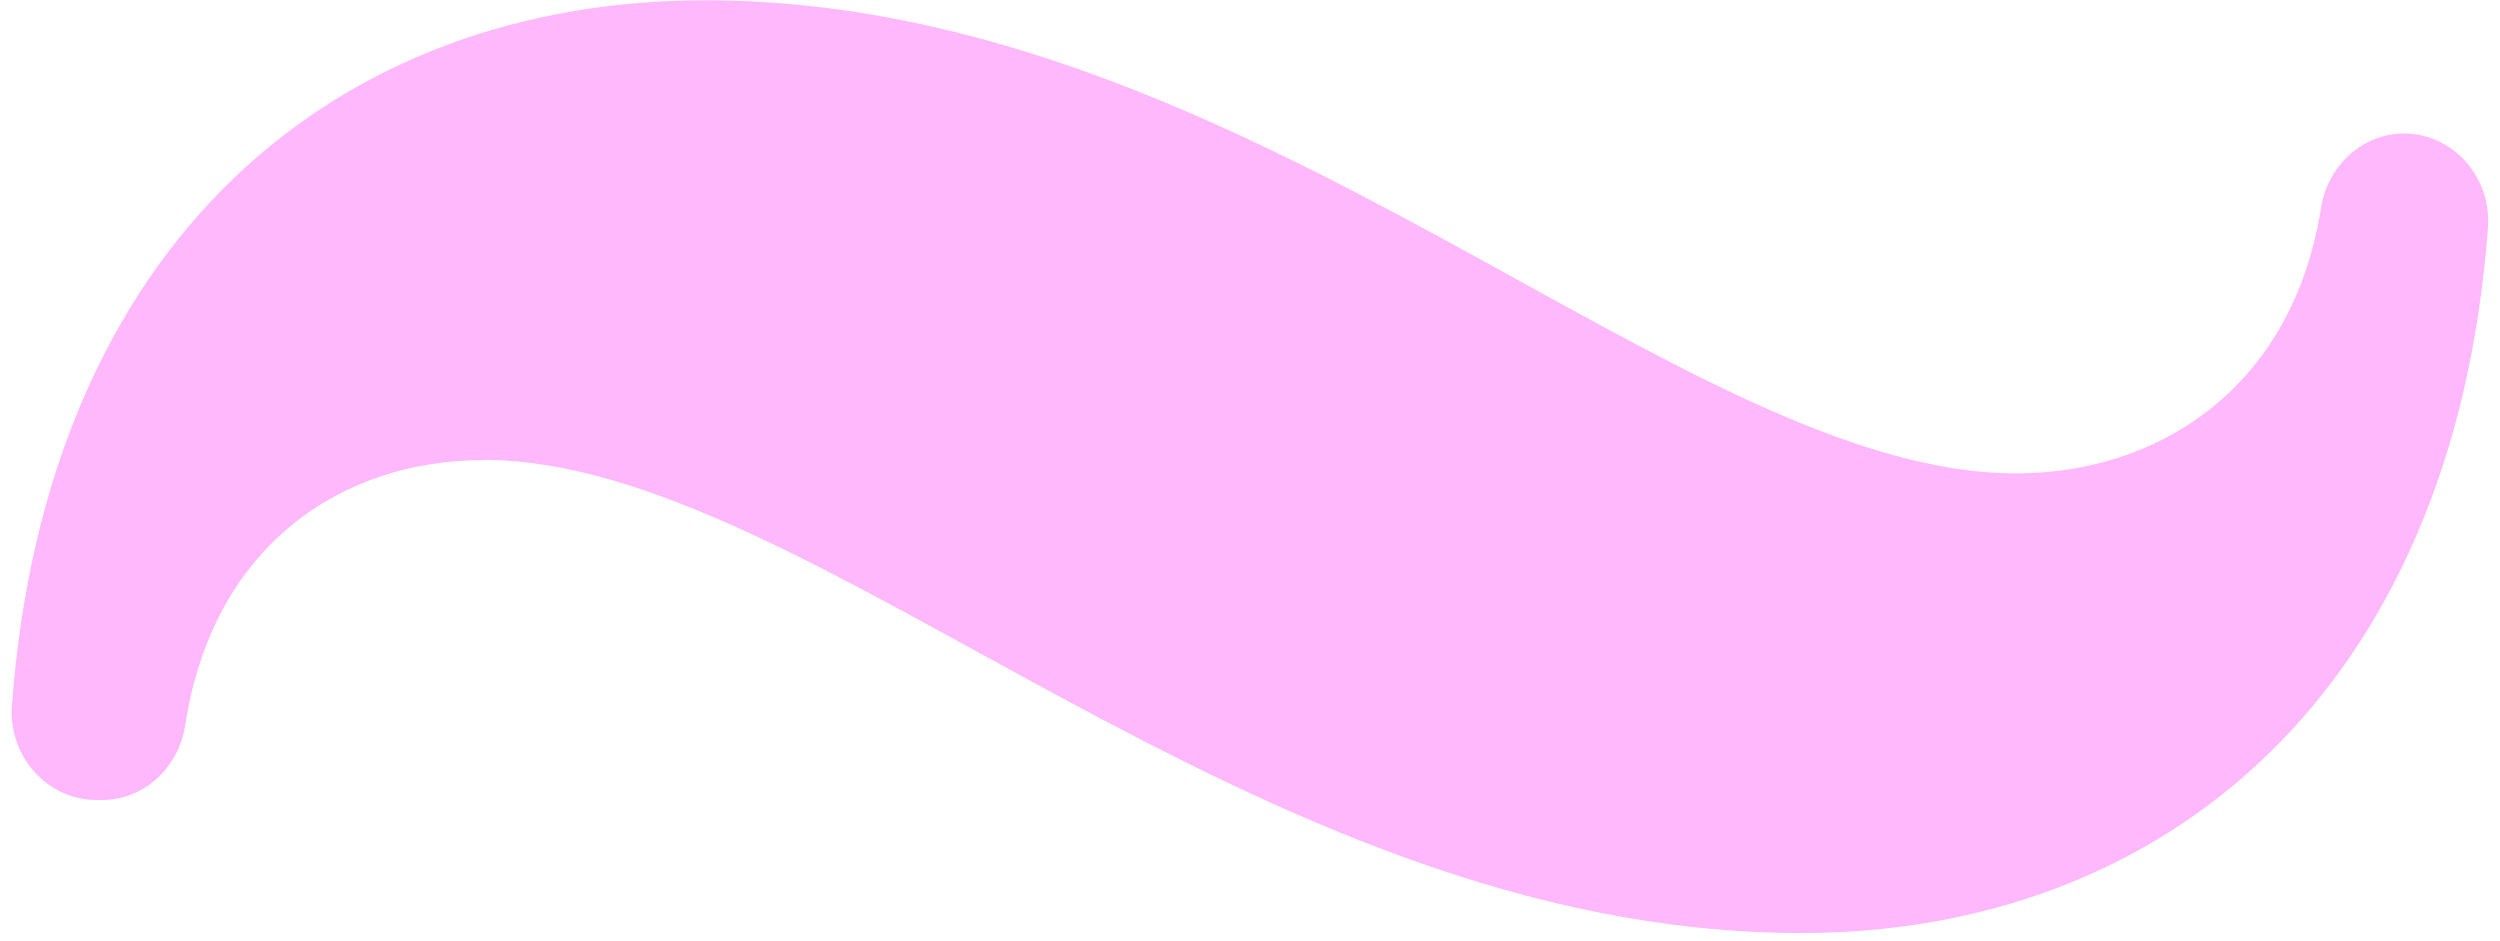 <svg width="170" height="64" viewBox="0 0 170 64" fill="none" xmlns="http://www.w3.org/2000/svg">
<path d="M32.89 31.285C23.358 31.285 14.5 36.977 12.598 49.291C12.15 52.224 9.776 54.398 6.953 54.398H6.539C3.22 54.386 0.563 51.453 0.811 47.974C3.15 16.386 22.898 0.021 47.961 0.021C85.001 0.021 114.281 32.192 137.112 32.192C146.655 32.192 155.868 26.489 157.829 14.149C158.289 11.242 160.664 9.079 163.475 9.079C166.782 9.079 169.439 12.024 169.179 15.491C166.841 47.092 147.128 63.445 122.466 63.445C85.001 63.445 55.284 31.273 32.89 31.273V31.285Z" fill="#FEB8FB"/>
</svg>
